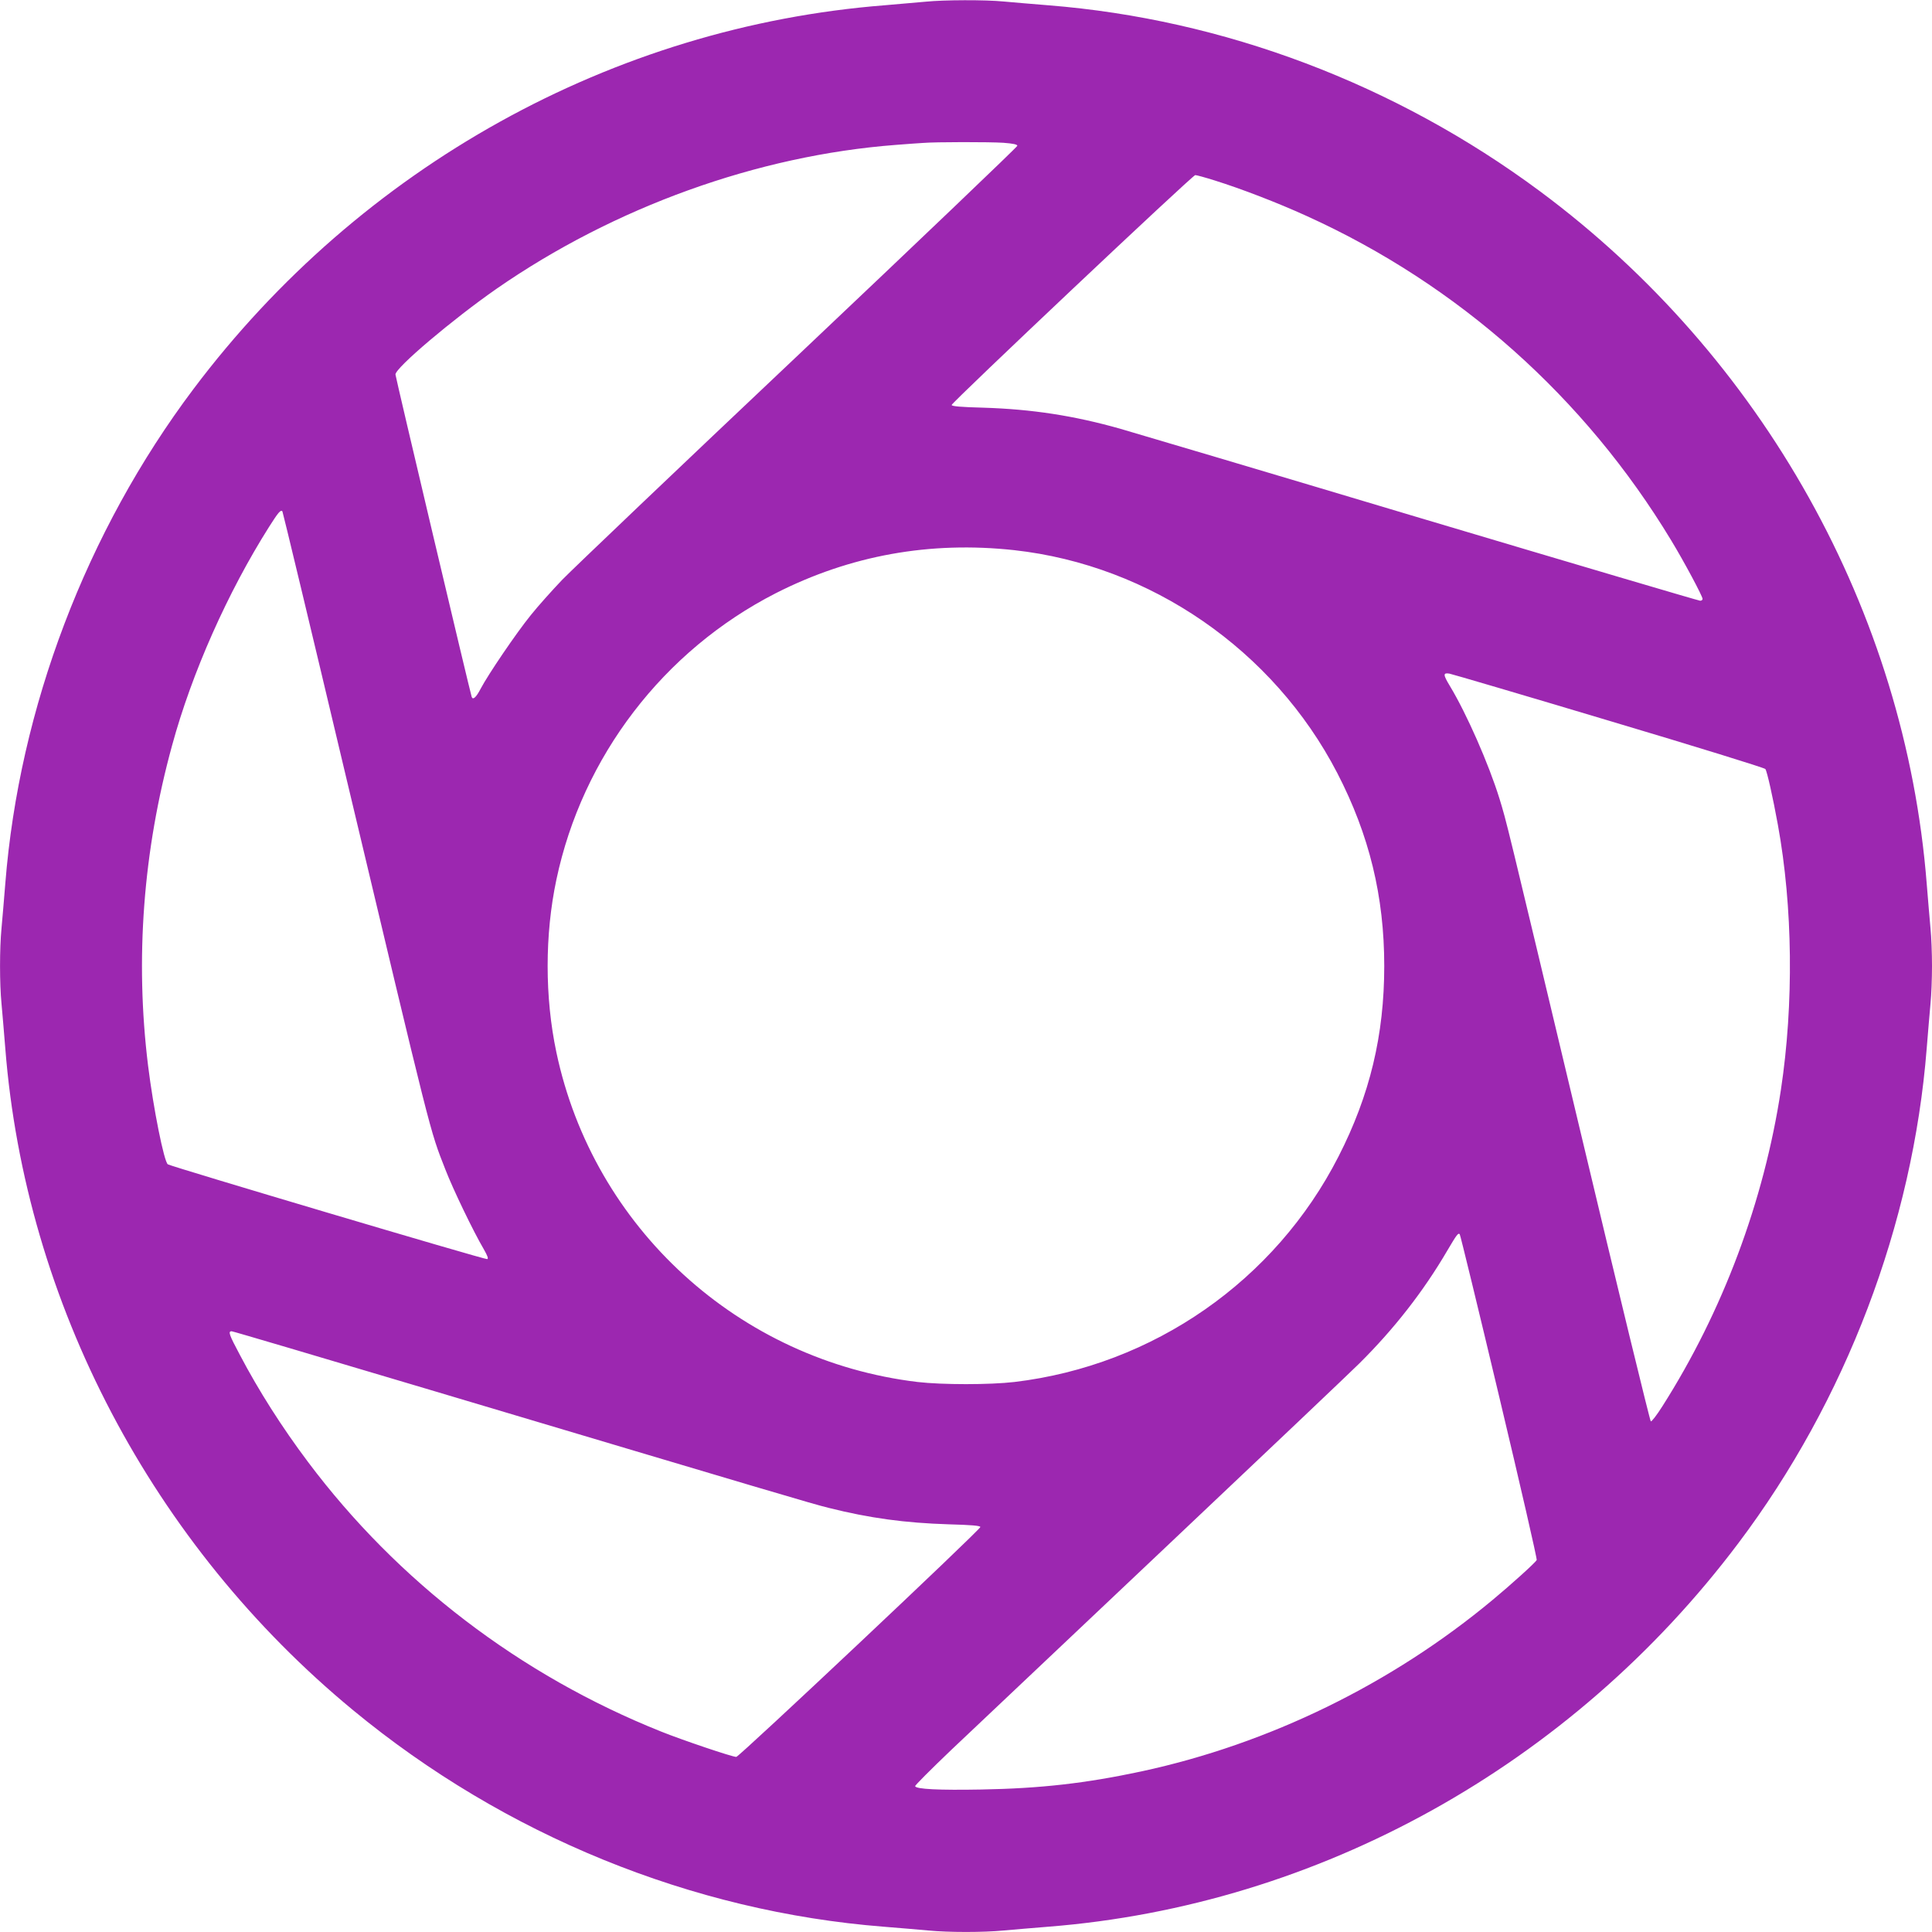 <?xml version="1.0" standalone="no"?>
<!DOCTYPE svg PUBLIC "-//W3C//DTD SVG 20010904//EN"
 "http://www.w3.org/TR/2001/REC-SVG-20010904/DTD/svg10.dtd">
<svg version="1.0" xmlns="http://www.w3.org/2000/svg"
 width="1280pt" height="1280pt" viewBox="0 0 1280 1280"
 preserveAspectRatio="xMidYMid meet">
<g transform="translate(0,1280) scale(0.1,-0.1)"
fill="#9c27b0" stroke="none">
<path d="M6135 12789 c-44 -4 -168 -15 -275 -24 -1799 -142 -3470 -1069 -4578
-2542 -710 -944 -1155 -2113 -1247 -3278 -8 -104 -20 -237 -25 -295 -13 -134
-13 -366 0 -500 5 -58 17 -190 25 -295 133 -1688 975 -3289 2305 -4386 1003
-828 2244 -1334 3515 -1434 105 -8 237 -20 295 -25 134 -13 366 -13 500 0 58
5 191 17 295 25 1793 141 3466 1071 4572 2541 712 945 1156 2113 1248 3279 8
105 20 237 25 295 6 58 10 170 10 250 0 80 -4 192 -10 250 -5 58 -17 191 -25
295 -142 1802 -1087 3493 -2564 4589 -956 709 -2094 1139 -3256 1231 -104 8
-237 20 -295 25 -121 12 -398 11 -515 -1z m513 -935 c66 -5 92 -11 92 -20 0
-7 -651 -629 -1447 -1382 -797 -753 -1502 -1425 -1568 -1493 -66 -69 -160
-174 -208 -234 -96 -118 -283 -394 -332 -487 -30 -58 -52 -78 -60 -55 -11 32
-505 2121 -505 2136 0 45 380 366 670 568 780 541 1729 883 2645 953 77 6 158
12 180 13 80 7 444 7 533 1z m1401 -250 c173 -54 415 -147 608 -235 1004 -455
1842 -1201 2415 -2149 85 -140 208 -370 208 -388 0 -7 -7 -12 -16 -12 -9 0
-845 247 -1858 549 -1012 303 -1906 568 -1986 591 -305 86 -582 129 -905 139
-149 4 -210 9 -210 18 0 16 1596 1523 1614 1523 8 0 67 -16 130 -36z m-5770
-3894 c590 -2480 566 -2388 672 -2659 49 -127 185 -410 254 -527 25 -44 32
-63 23 -66 -13 -5 -2090 612 -2116 628 -25 16 -96 371 -131 654 -87 706 -33
1422 159 2121 131 481 368 1014 643 1449 61 96 77 115 88 102 3 -4 187 -770
408 -1702z m4441 1445 c903 -100 1718 -662 2140 -1477 212 -410 311 -817 311
-1278 0 -457 -95 -855 -303 -1262 -420 -823 -1226 -1384 -2147 -1494 -163 -19
-479 -19 -642 0 -1184 142 -2148 1022 -2393 2185 -77 364 -77 778 0 1142 172
817 710 1519 1454 1899 494 251 1021 346 1580 285z m3940 -1130 c564 -168
1030 -312 1036 -320 11 -15 49 -183 83 -370 99 -543 106 -1186 20 -1755 -112
-738 -385 -1468 -786 -2098 -36 -57 -70 -101 -76 -99 -5 1 -216 867 -467 1923
-502 2105 -486 2040 -536 2204 -71 229 -217 561 -328 745 -46 76 -46 89 -3 82
17 -3 493 -143 1057 -312z m-727 -4480 c140 -588 252 -1075 248 -1081 -11 -19
-174 -166 -291 -263 -670 -558 -1483 -955 -2328 -1137 -370 -79 -667 -113
-1062 -120 -278 -5 -431 2 -437 22 -2 5 106 113 239 240 134 126 776 734 1428
1350 652 616 1226 1161 1275 1210 230 228 425 477 584 749 63 107 72 118 82
108 4 -4 122 -489 262 -1078z m-7091 49 c2307 -688 2531 -755 2648 -784 271
-68 506 -100 795 -109 149 -4 210 -9 210 -18 0 -18 -1598 -1523 -1617 -1523
-27 0 -356 111 -498 168 -933 373 -1745 993 -2340 1787 -172 229 -326 471
-451 709 -72 135 -79 156 -54 156 8 0 596 -174 1307 -386z"/>
</g>
</svg>
